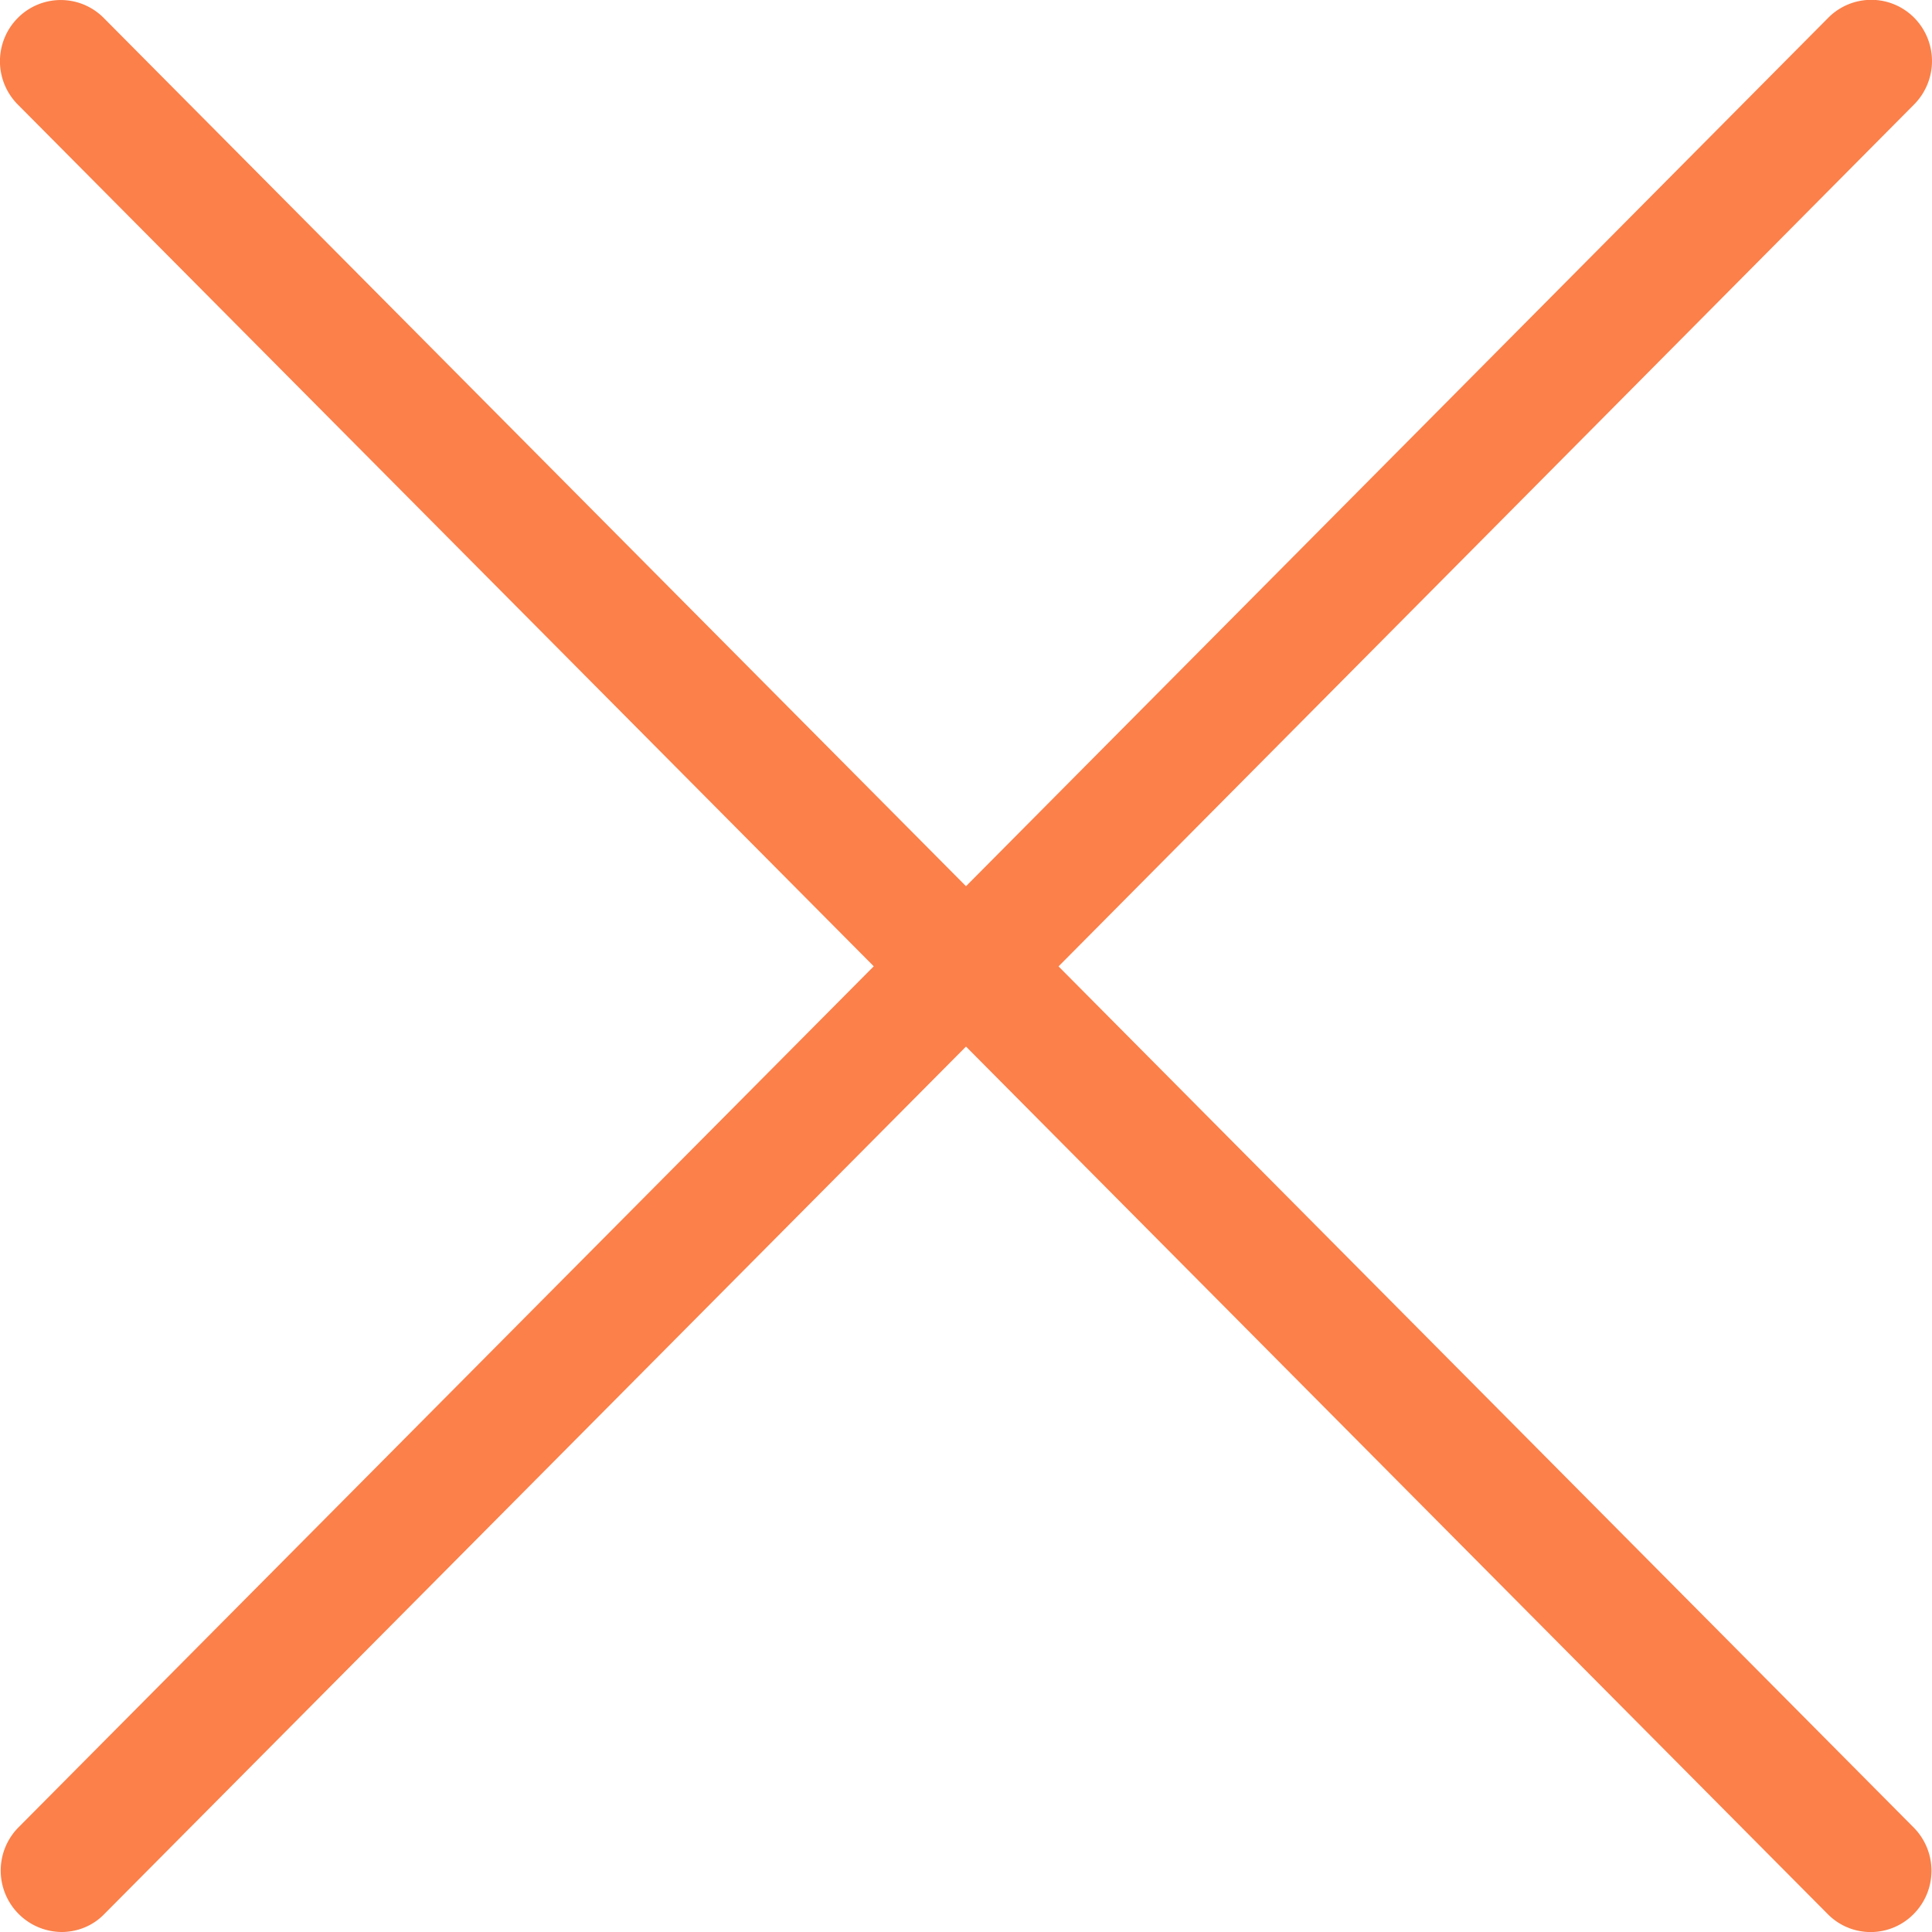 <svg width="10" height="10" fill="none" xmlns="http://www.w3.org/2000/svg"><path d="M4.522 5.002L.095 9.459A.318.318 0 00.318 10c.08 0 .161-.03.222-.093L5 5.417l4.46 4.49a.312.312 0 00.445 0 .318.318 0 000-.448L5.479 5.002 9.908.54a.319.319 0 000-.448.313.313 0 00-.445 0L5 4.587.537.093a.313.313 0 00-.445 0 .318.318 0 000 .448l4.43 4.46z" fill="#FB804A"/></svg>